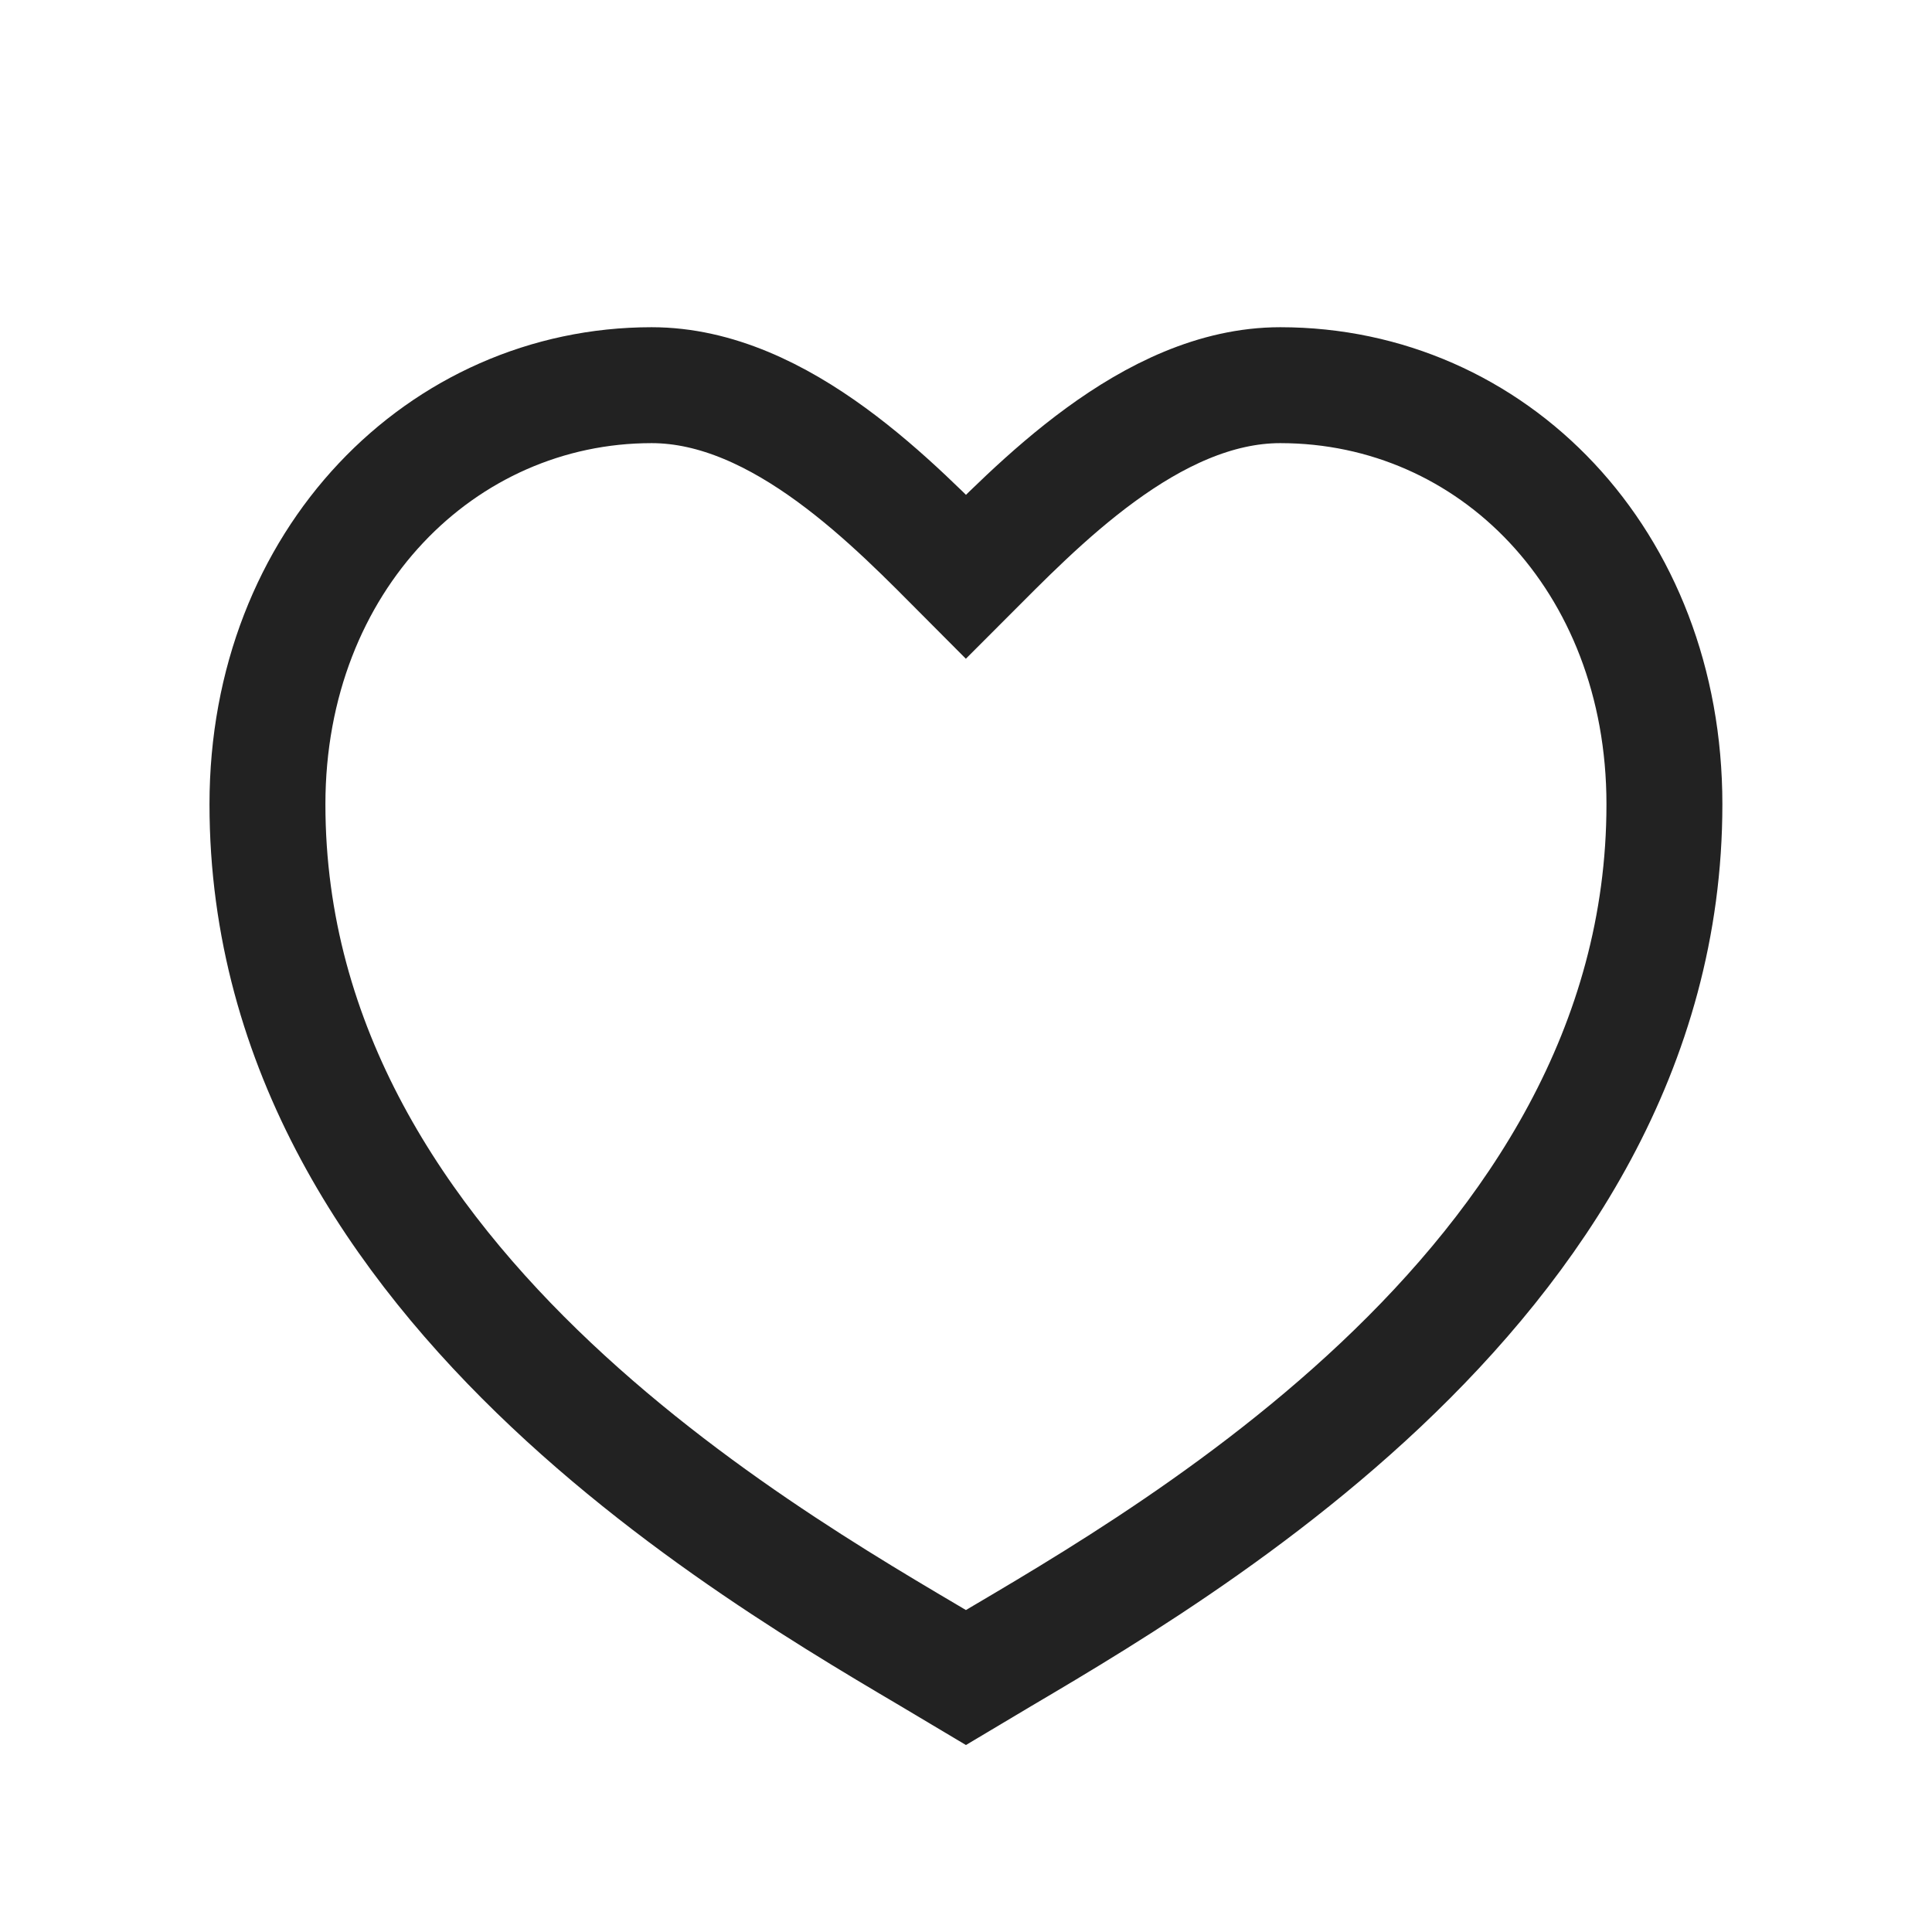 <svg xmlns="http://www.w3.org/2000/svg" width="30" height="30" viewBox="0 0 30 30">
  <g id="q_heart" transform="translate(-1812 -879.734)">
    <path id="패스_36625" data-name="패스 36625" d="M17.727,3c3.295,0,5.965,2.712,5.965,6.508,0,7.592-8.135,11.931-10.846,13.558C10.135,21.439,2,17.1,2,9.508,2,5.712,4.712,3,7.965,3c2.017,0,3.8,1.889,4.881,2.974C13.931,4.889,15.71,3,17.727,3Z" transform="translate(1814.153 882.715)" fill="none" stroke="#222" stroke-width="1.8"/>
    <rect id="사각형_11388" data-name="사각형 11388" width="30" height="30" transform="translate(1812 879.734)" fill="none"/>
  </g>
</svg>
